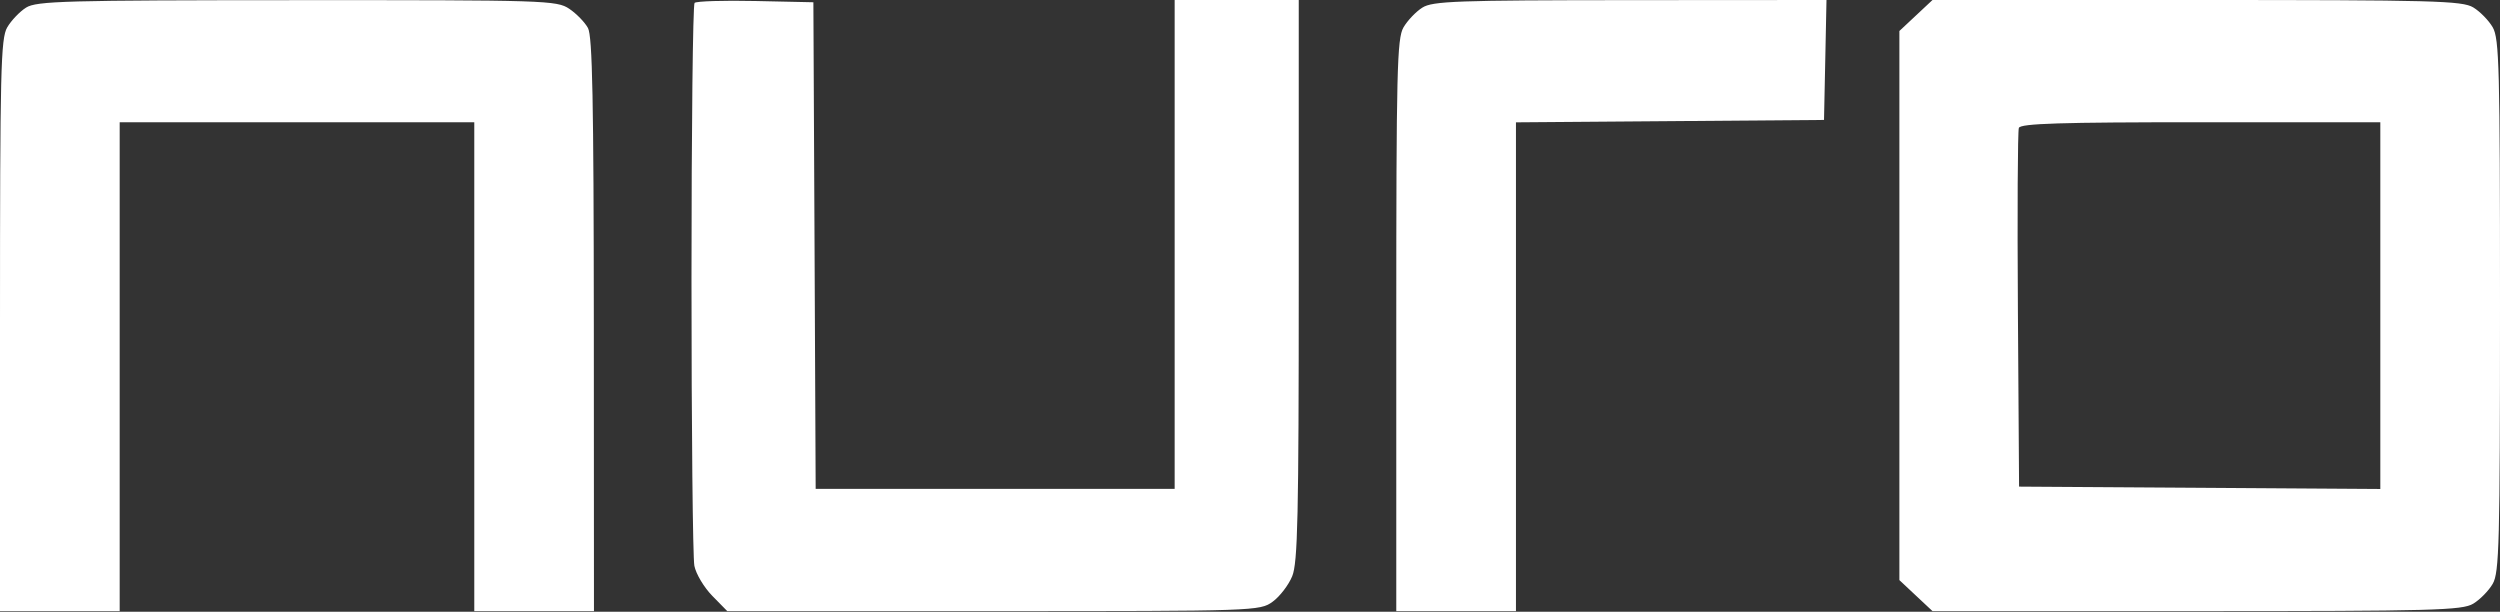 <svg xmlns="http://www.w3.org/2000/svg" width="94" height="23" viewBox="0 0 94 23" fill="none"><rect x="0" y="0" width="94" height="23" fill="#333333" stroke="none"/><path fill-rule="evenodd" clip-rule="evenodd" d="M0.979 0.287C0.738 0.439 0.419 0.774 0.27 1.032C0.029 1.45 0 2.637 0 12.239V22.978H2.25H4.5V13.787V4.596H11.167H17.833V13.787V22.978H20.083H22.333L22.328 12.212C22.323 3.784 22.275 1.361 22.108 1.054C21.99 0.837 21.674 0.512 21.405 0.331C20.936 0.015 20.528 0.002 11.167 0.006C2.447 0.009 1.37 0.038 0.979 0.287ZM26.116 0.109C26.052 0.174 26 4.838 26 10.475C26 16.111 26.049 20.971 26.108 21.274C26.167 21.577 26.47 22.085 26.78 22.402L27.345 22.978H37.355C47.231 22.978 47.372 22.973 47.853 22.623C48.121 22.428 48.451 21.998 48.587 21.666C48.795 21.157 48.833 19.441 48.833 10.532V0H46.5H44.167V9.191V18.382H37.418H30.669L30.627 9.234L30.583 0.085L28.407 0.038C27.211 0.012 26.179 0.044 26.116 0.109ZM53.479 0.287C53.238 0.439 52.919 0.774 52.77 1.032C52.529 1.45 52.5 2.637 52.5 12.239V22.978H54.75H57V13.789V4.6L62.792 4.555L68.583 4.51L68.63 2.255L68.676 0L61.297 0.005C54.769 0.009 53.866 0.041 53.479 0.287ZM72.039 0.583L71.417 1.165V11.489V21.812L72.039 22.395L72.662 22.978H82.597C91.495 22.978 92.58 22.949 92.993 22.699C93.247 22.546 93.578 22.209 93.727 21.95C93.971 21.528 94 20.431 94 11.489C94 2.547 93.971 1.45 93.727 1.028C93.578 0.769 93.247 0.431 92.993 0.278C92.58 0.029 91.495 0 82.597 0H72.662L72.039 0.583ZM89.5 11.491V18.386L82.708 18.341L75.917 18.297L75.873 11.659C75.849 8.009 75.865 4.926 75.909 4.809C75.972 4.643 77.487 4.596 82.745 4.596H89.5V11.491Z" fill="white"></path></svg>